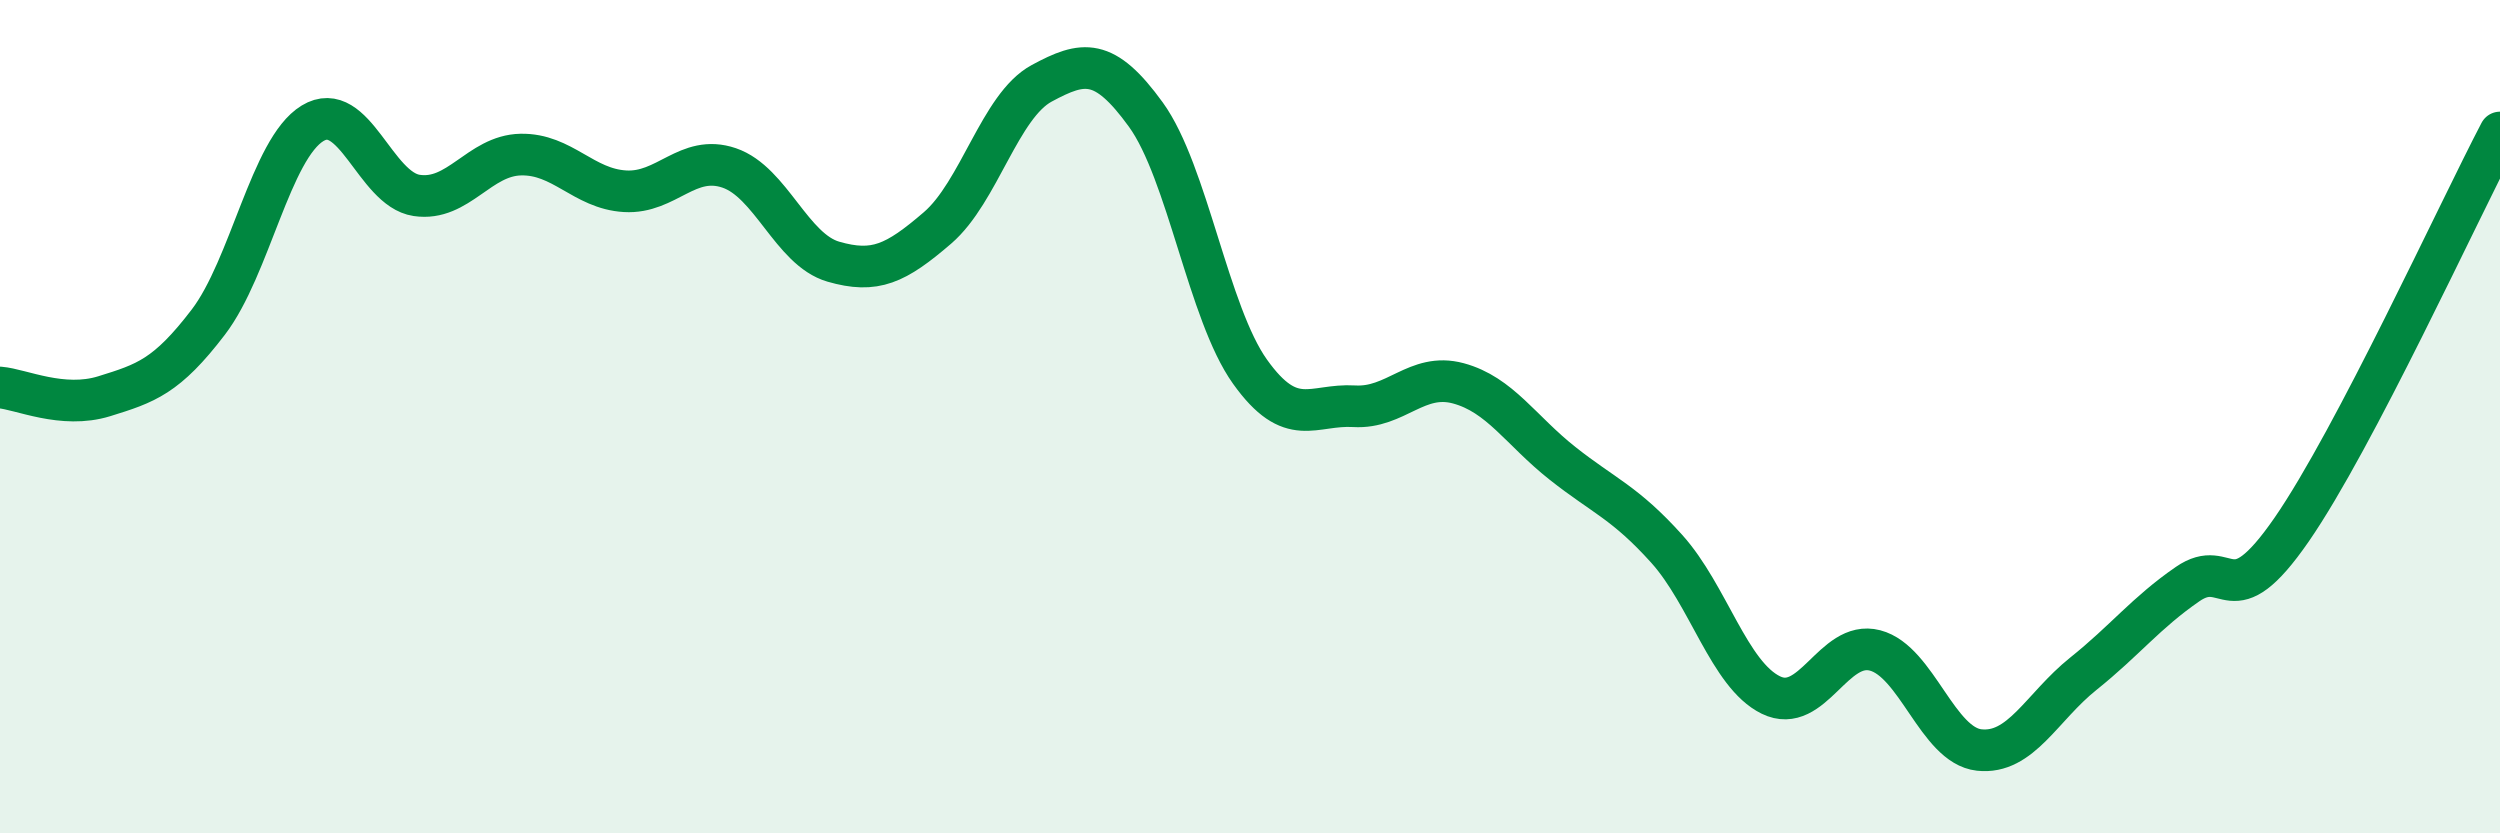 
    <svg width="60" height="20" viewBox="0 0 60 20" xmlns="http://www.w3.org/2000/svg">
      <path
        d="M 0,9.3 C 0.5,9.34 1.5,9.82 2.5,9.51 C 3.5,9.2 4,9.04 5,7.73 C 6,6.42 6.5,3.57 7.5,2.96 C 8.5,2.35 9,4.54 10,4.69 C 11,4.84 11.5,3.73 12.5,3.71 C 13.5,3.69 14,4.53 15,4.59 C 16,4.65 16.5,3.69 17.5,4.03 C 18.5,4.37 19,5.99 20,6.28 C 21,6.57 21.5,6.33 22.5,5.47 C 23.5,4.61 24,2.54 25,2 C 26,1.46 26.5,1.37 27.5,2.75 C 28.5,4.13 29,7.52 30,8.92 C 31,10.32 31.5,9.69 32.5,9.75 C 33.5,9.81 34,8.93 35,9.2 C 36,9.47 36.5,10.33 37.5,11.12 C 38.5,11.91 39,12.06 40,13.17 C 41,14.28 41.5,16.19 42.5,16.68 C 43.5,17.17 44,15.35 45,15.61 C 46,15.87 46.5,17.89 47.5,18 C 48.5,18.11 49,16.97 50,16.17 C 51,15.37 51.5,14.71 52.5,14.02 C 53.5,13.33 53.5,14.88 55,12.71 C 56.5,10.54 59,5.09 60,3.18L60 20L0 20Z"
        fill="#008740"
        opacity="0.1"
        stroke-linecap="round"
        stroke-linejoin="round"
      />
      <path
        d="M 0,9.3 C 0.5,9.34 1.5,9.82 2.5,9.51 C 3.5,9.2 4,9.04 5,7.73 C 6,6.42 6.5,3.57 7.5,2.96 C 8.5,2.35 9,4.54 10,4.69 C 11,4.84 11.5,3.73 12.5,3.71 C 13.5,3.69 14,4.53 15,4.59 C 16,4.65 16.5,3.69 17.5,4.03 C 18.5,4.37 19,5.99 20,6.28 C 21,6.57 21.5,6.33 22.5,5.47 C 23.5,4.61 24,2.54 25,2 C 26,1.46 26.5,1.37 27.5,2.75 C 28.5,4.13 29,7.52 30,8.92 C 31,10.32 31.5,9.69 32.5,9.75 C 33.5,9.81 34,8.93 35,9.2 C 36,9.47 36.5,10.33 37.5,11.12 C 38.5,11.91 39,12.06 40,13.17 C 41,14.28 41.5,16.19 42.5,16.68 C 43.5,17.17 44,15.35 45,15.61 C 46,15.87 46.5,17.89 47.5,18 C 48.5,18.11 49,16.97 50,16.17 C 51,15.37 51.5,14.71 52.5,14.02 C 53.5,13.33 53.5,14.88 55,12.71 C 56.5,10.54 59,5.09 60,3.18"
        stroke="#008740"
        stroke-width="1"
        fill="none"
        stroke-linecap="round"
        stroke-linejoin="round"
      />
    </svg>
  